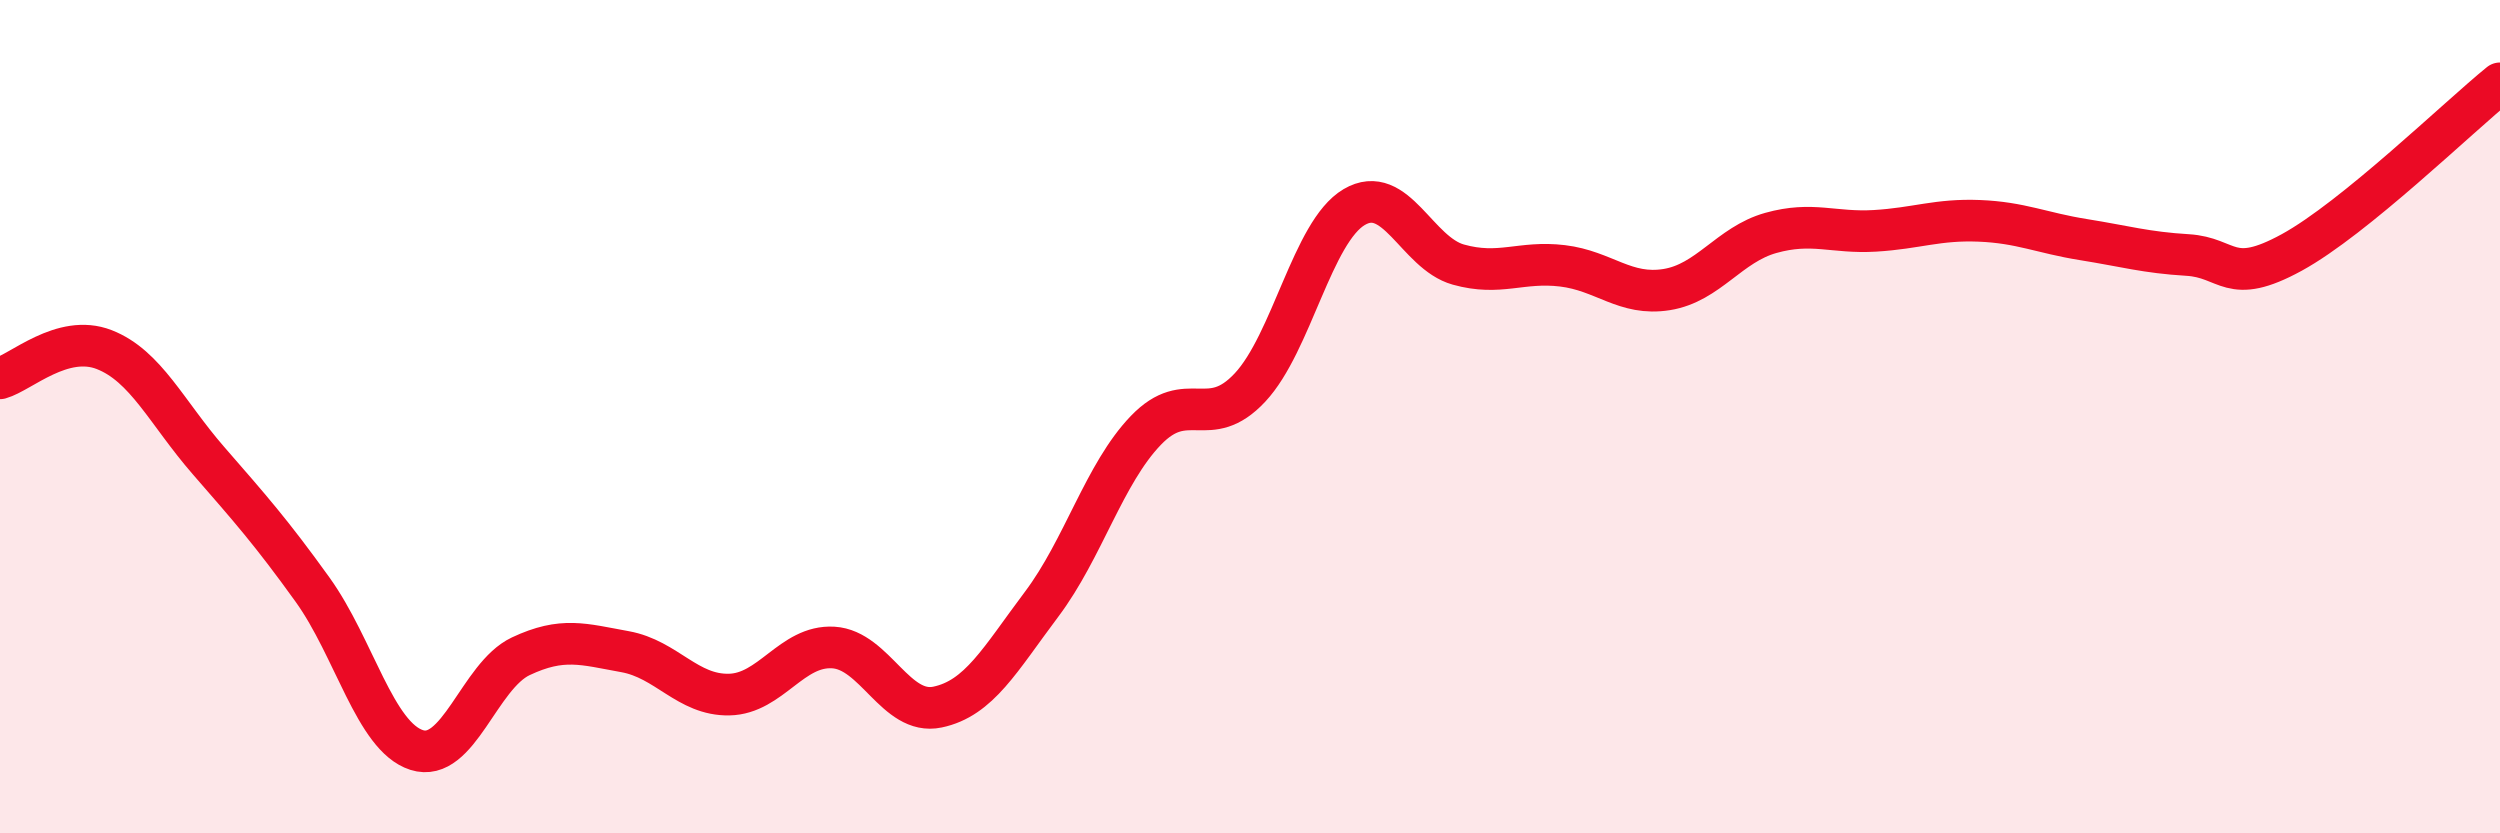 
    <svg width="60" height="20" viewBox="0 0 60 20" xmlns="http://www.w3.org/2000/svg">
      <path
        d="M 0,9.08 C 0.5,8.94 1.5,8 2.5,8.39 C 3.5,8.78 4,9.9 5,11.05 C 6,12.2 6.5,12.76 7.5,14.15 C 8.5,15.54 9,17.68 10,18 C 11,18.32 11.5,16.22 12.5,15.75 C 13.5,15.28 14,15.46 15,15.64 C 16,15.82 16.5,16.69 17.5,16.67 C 18.5,16.65 19,15.48 20,15.54 C 21,15.6 21.5,17.18 22.5,16.97 C 23.5,16.76 24,15.83 25,14.5 C 26,13.17 26.5,11.37 27.5,10.33 C 28.5,9.29 29,10.37 30,9.3 C 31,8.23 31.5,5.56 32.5,4.97 C 33.5,4.38 34,6.07 35,6.35 C 36,6.63 36.5,6.26 37.5,6.38 C 38.5,6.5 39,7.11 40,6.95 C 41,6.79 41.5,5.87 42.5,5.59 C 43.5,5.31 44,5.6 45,5.54 C 46,5.48 46.5,5.26 47.5,5.3 C 48.5,5.34 49,5.59 50,5.75 C 51,5.91 51.5,6.06 52.5,6.12 C 53.5,6.18 53.5,6.88 55,6.06 C 56.5,5.24 59,2.81 60,2L60 20L0 20Z"
        fill="#EB0A25"
        opacity="0.1"
        stroke-linecap="round"
        stroke-linejoin="round"
      />
      <path
        d="M 0,9.08 C 0.5,8.94 1.5,8 2.5,8.39 C 3.5,8.78 4,9.9 5,11.05 C 6,12.2 6.5,12.76 7.5,14.15 C 8.5,15.54 9,17.68 10,18 C 11,18.32 11.5,16.22 12.5,15.75 C 13.5,15.28 14,15.46 15,15.64 C 16,15.82 16.5,16.69 17.5,16.67 C 18.5,16.65 19,15.48 20,15.54 C 21,15.6 21.5,17.18 22.5,16.97 C 23.5,16.76 24,15.83 25,14.5 C 26,13.17 26.5,11.37 27.5,10.33 C 28.5,9.29 29,10.37 30,9.3 C 31,8.23 31.5,5.56 32.5,4.97 C 33.5,4.38 34,6.07 35,6.35 C 36,6.63 36.5,6.26 37.5,6.38 C 38.5,6.5 39,7.11 40,6.95 C 41,6.79 41.5,5.87 42.5,5.59 C 43.5,5.31 44,5.6 45,5.54 C 46,5.48 46.5,5.26 47.5,5.3 C 48.5,5.34 49,5.59 50,5.75 C 51,5.91 51.5,6.06 52.5,6.12 C 53.5,6.18 53.5,6.88 55,6.06 C 56.5,5.24 59,2.81 60,2"
        stroke="#EB0A25"
        stroke-width="1"
        fill="none"
        stroke-linecap="round"
        stroke-linejoin="round"
      />
    </svg>
  